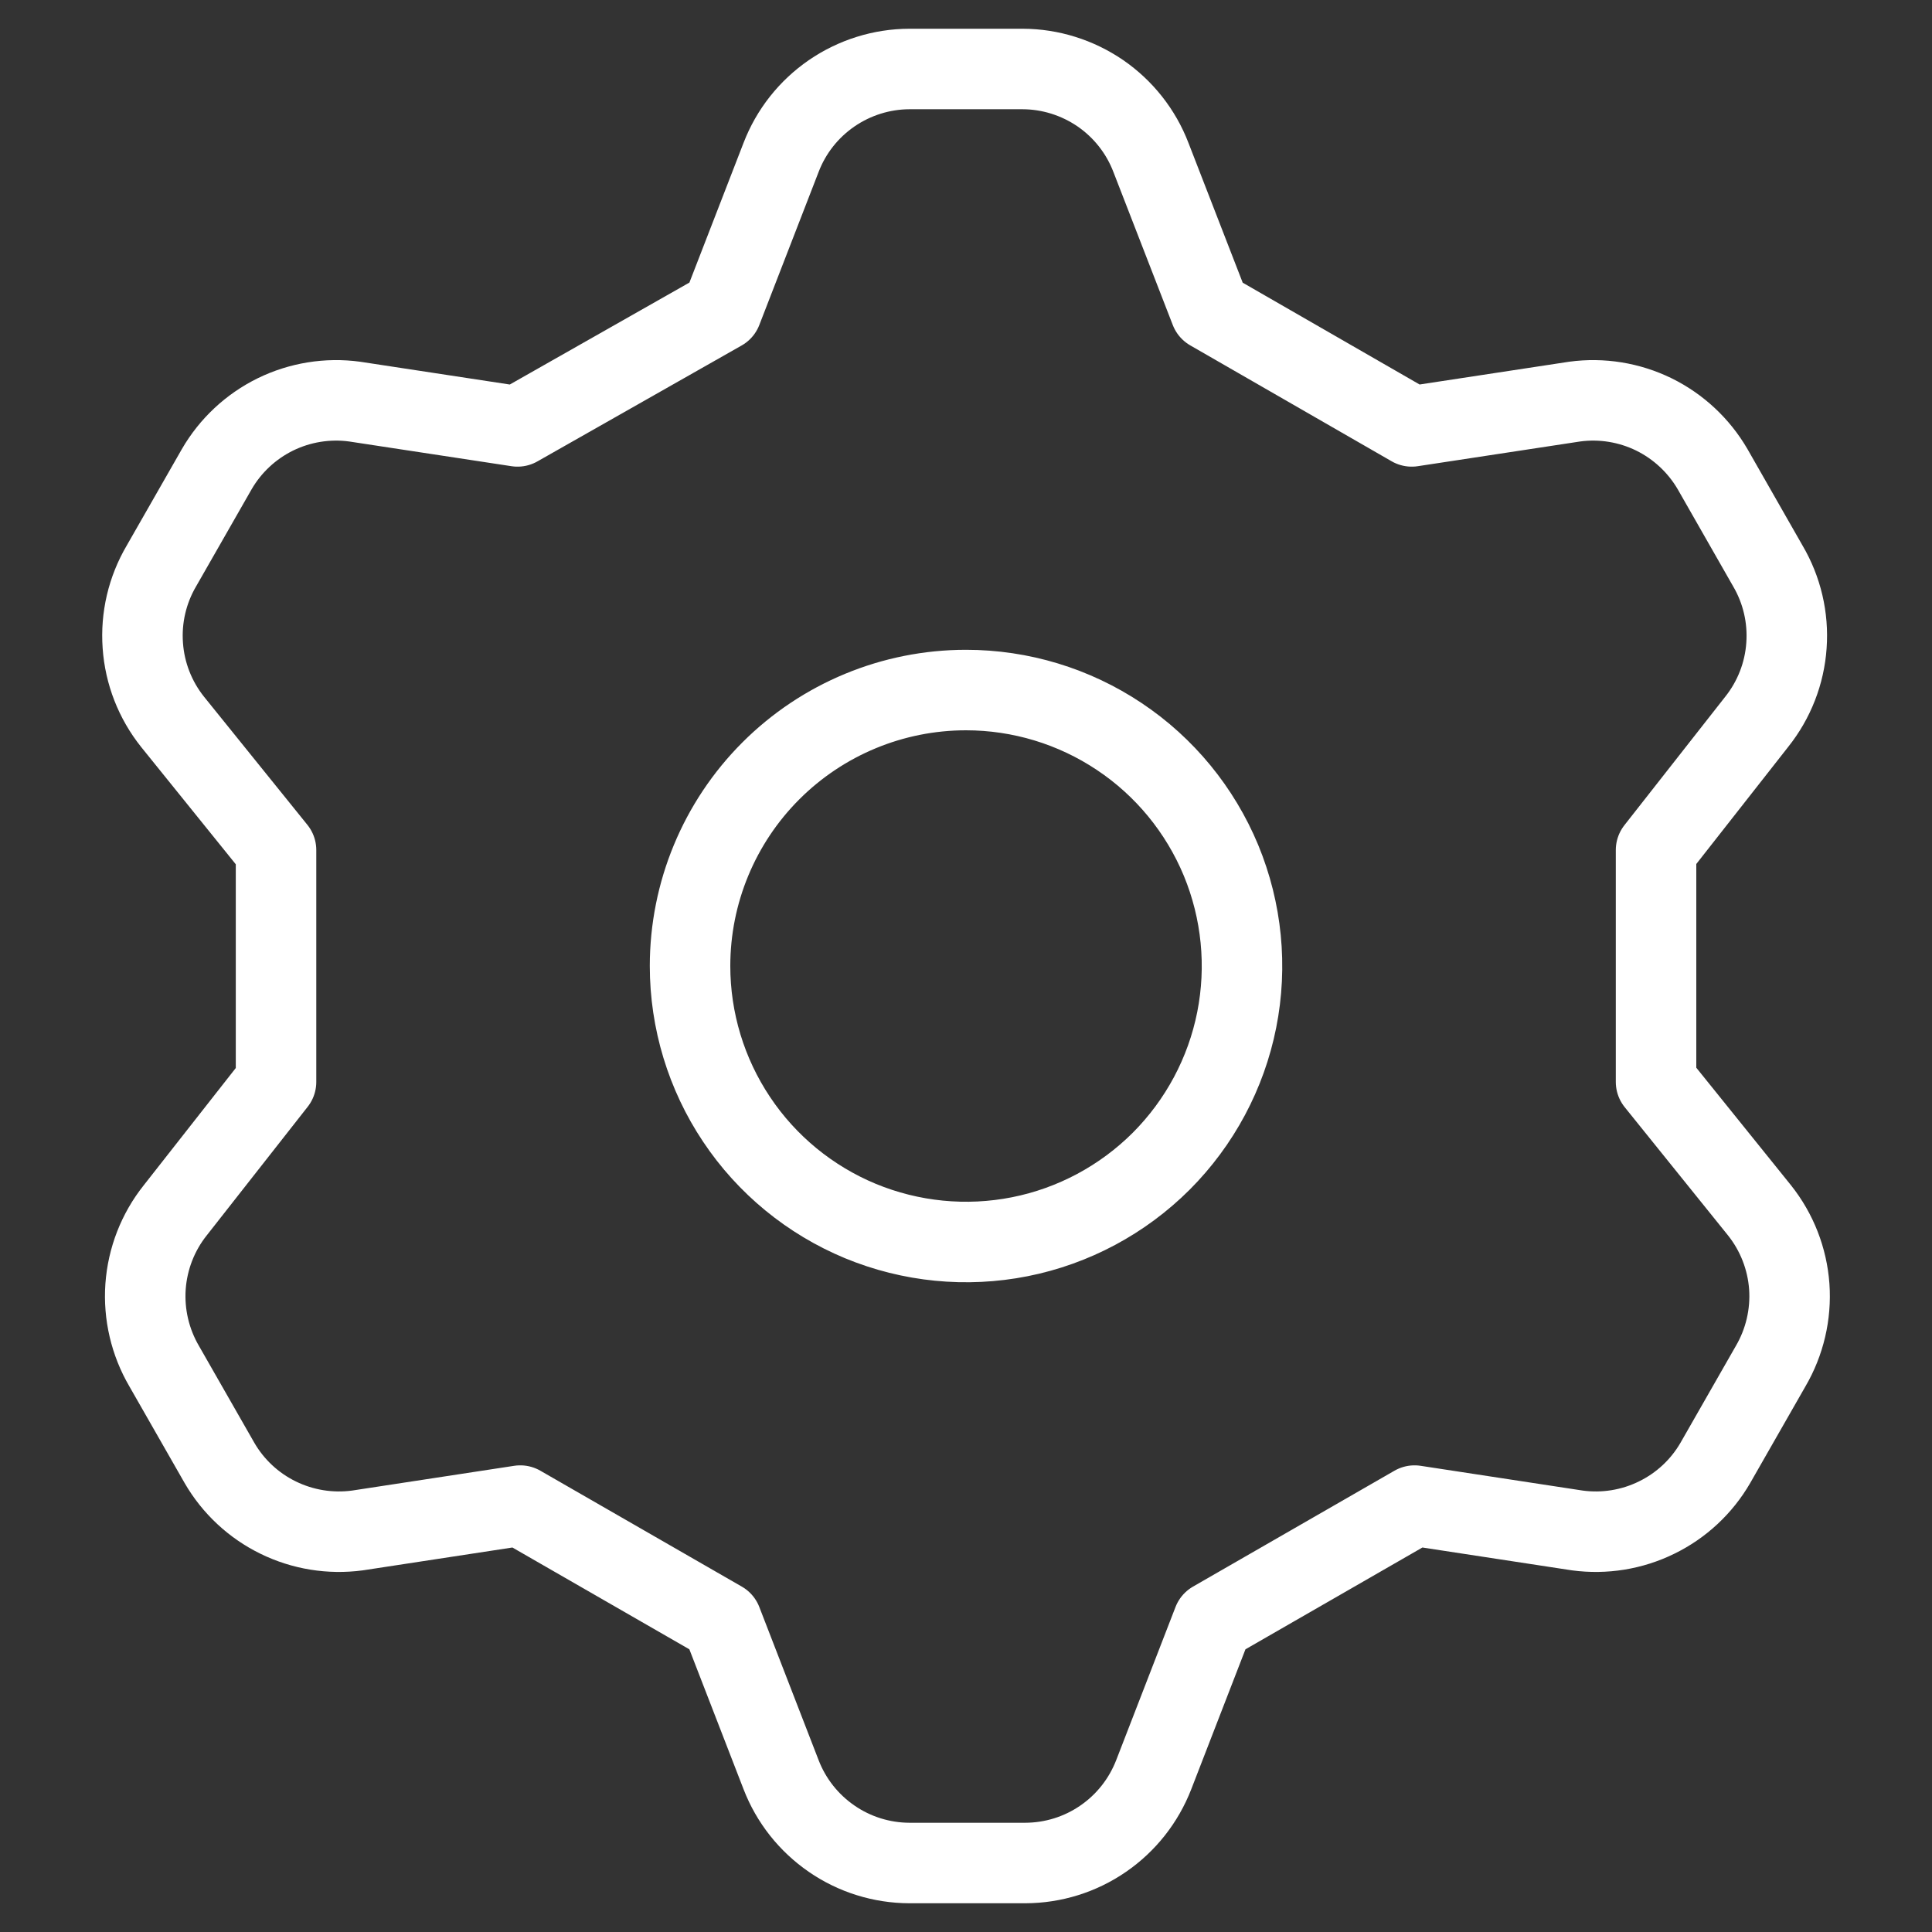 <svg width="24" height="24" viewBox="0 0 24 24" fill="none" xmlns="http://www.w3.org/2000/svg">
<rect x="0" y="0" width="24" height="24" fill="#333333" stroke="none"/>
<path d="M8.966 3.857L9.703 1.955C9.827 1.632 10.046 1.355 10.331 1.159C10.615 0.964 10.952 0.858 11.297 0.857H12.703C13.049 0.858 13.385 0.964 13.67 1.159C13.954 1.355 14.173 1.632 14.297 1.955L15.035 3.857L17.537 5.297L19.56 4.989C19.897 4.943 20.24 4.999 20.545 5.148C20.85 5.298 21.104 5.535 21.275 5.829L21.96 7.029C22.136 7.328 22.217 7.673 22.192 8.019C22.168 8.365 22.039 8.695 21.823 8.966L20.572 10.56V13.44L21.857 15.035C22.073 15.306 22.202 15.636 22.227 15.982C22.251 16.328 22.17 16.673 21.995 16.972L21.309 18.172C21.139 18.466 20.885 18.703 20.579 18.852C20.274 19.002 19.931 19.057 19.595 19.012L17.572 18.703L15.069 20.143L14.332 22.046C14.207 22.368 13.989 22.645 13.704 22.841C13.42 23.037 13.083 23.142 12.737 23.143H11.297C10.952 23.142 10.615 23.037 10.331 22.841C10.046 22.645 9.827 22.368 9.703 22.046L8.966 20.143L6.463 18.703L4.44 19.012C4.103 19.057 3.761 19.002 3.455 18.852C3.15 18.703 2.896 18.466 2.726 18.172L2.04 16.972C1.865 16.673 1.784 16.328 1.808 15.982C1.833 15.636 1.961 15.306 2.177 15.035L3.429 13.44V10.56L2.143 8.966C1.927 8.695 1.798 8.365 1.774 8.019C1.749 7.673 1.83 7.328 2.006 7.029L2.692 5.829C2.862 5.535 3.116 5.298 3.421 5.148C3.726 4.999 4.069 4.943 4.406 4.989L6.429 5.297L8.966 3.857ZM8.572 12C8.572 12.678 8.773 13.341 9.15 13.905C9.526 14.469 10.062 14.908 10.688 15.168C11.315 15.427 12.004 15.495 12.669 15.363C13.334 15.231 13.945 14.904 14.425 14.425C14.904 13.945 15.231 13.334 15.363 12.669C15.495 12.004 15.427 11.315 15.168 10.688C14.908 10.062 14.469 9.526 13.905 9.15C13.341 8.773 12.678 8.572 12 8.572C11.091 8.572 10.219 8.933 9.576 9.576C8.933 10.219 8.572 11.091 8.572 12V12Z" stroke="white" stroke-linecap="round" stroke-linejoin="round"/>
</svg>
